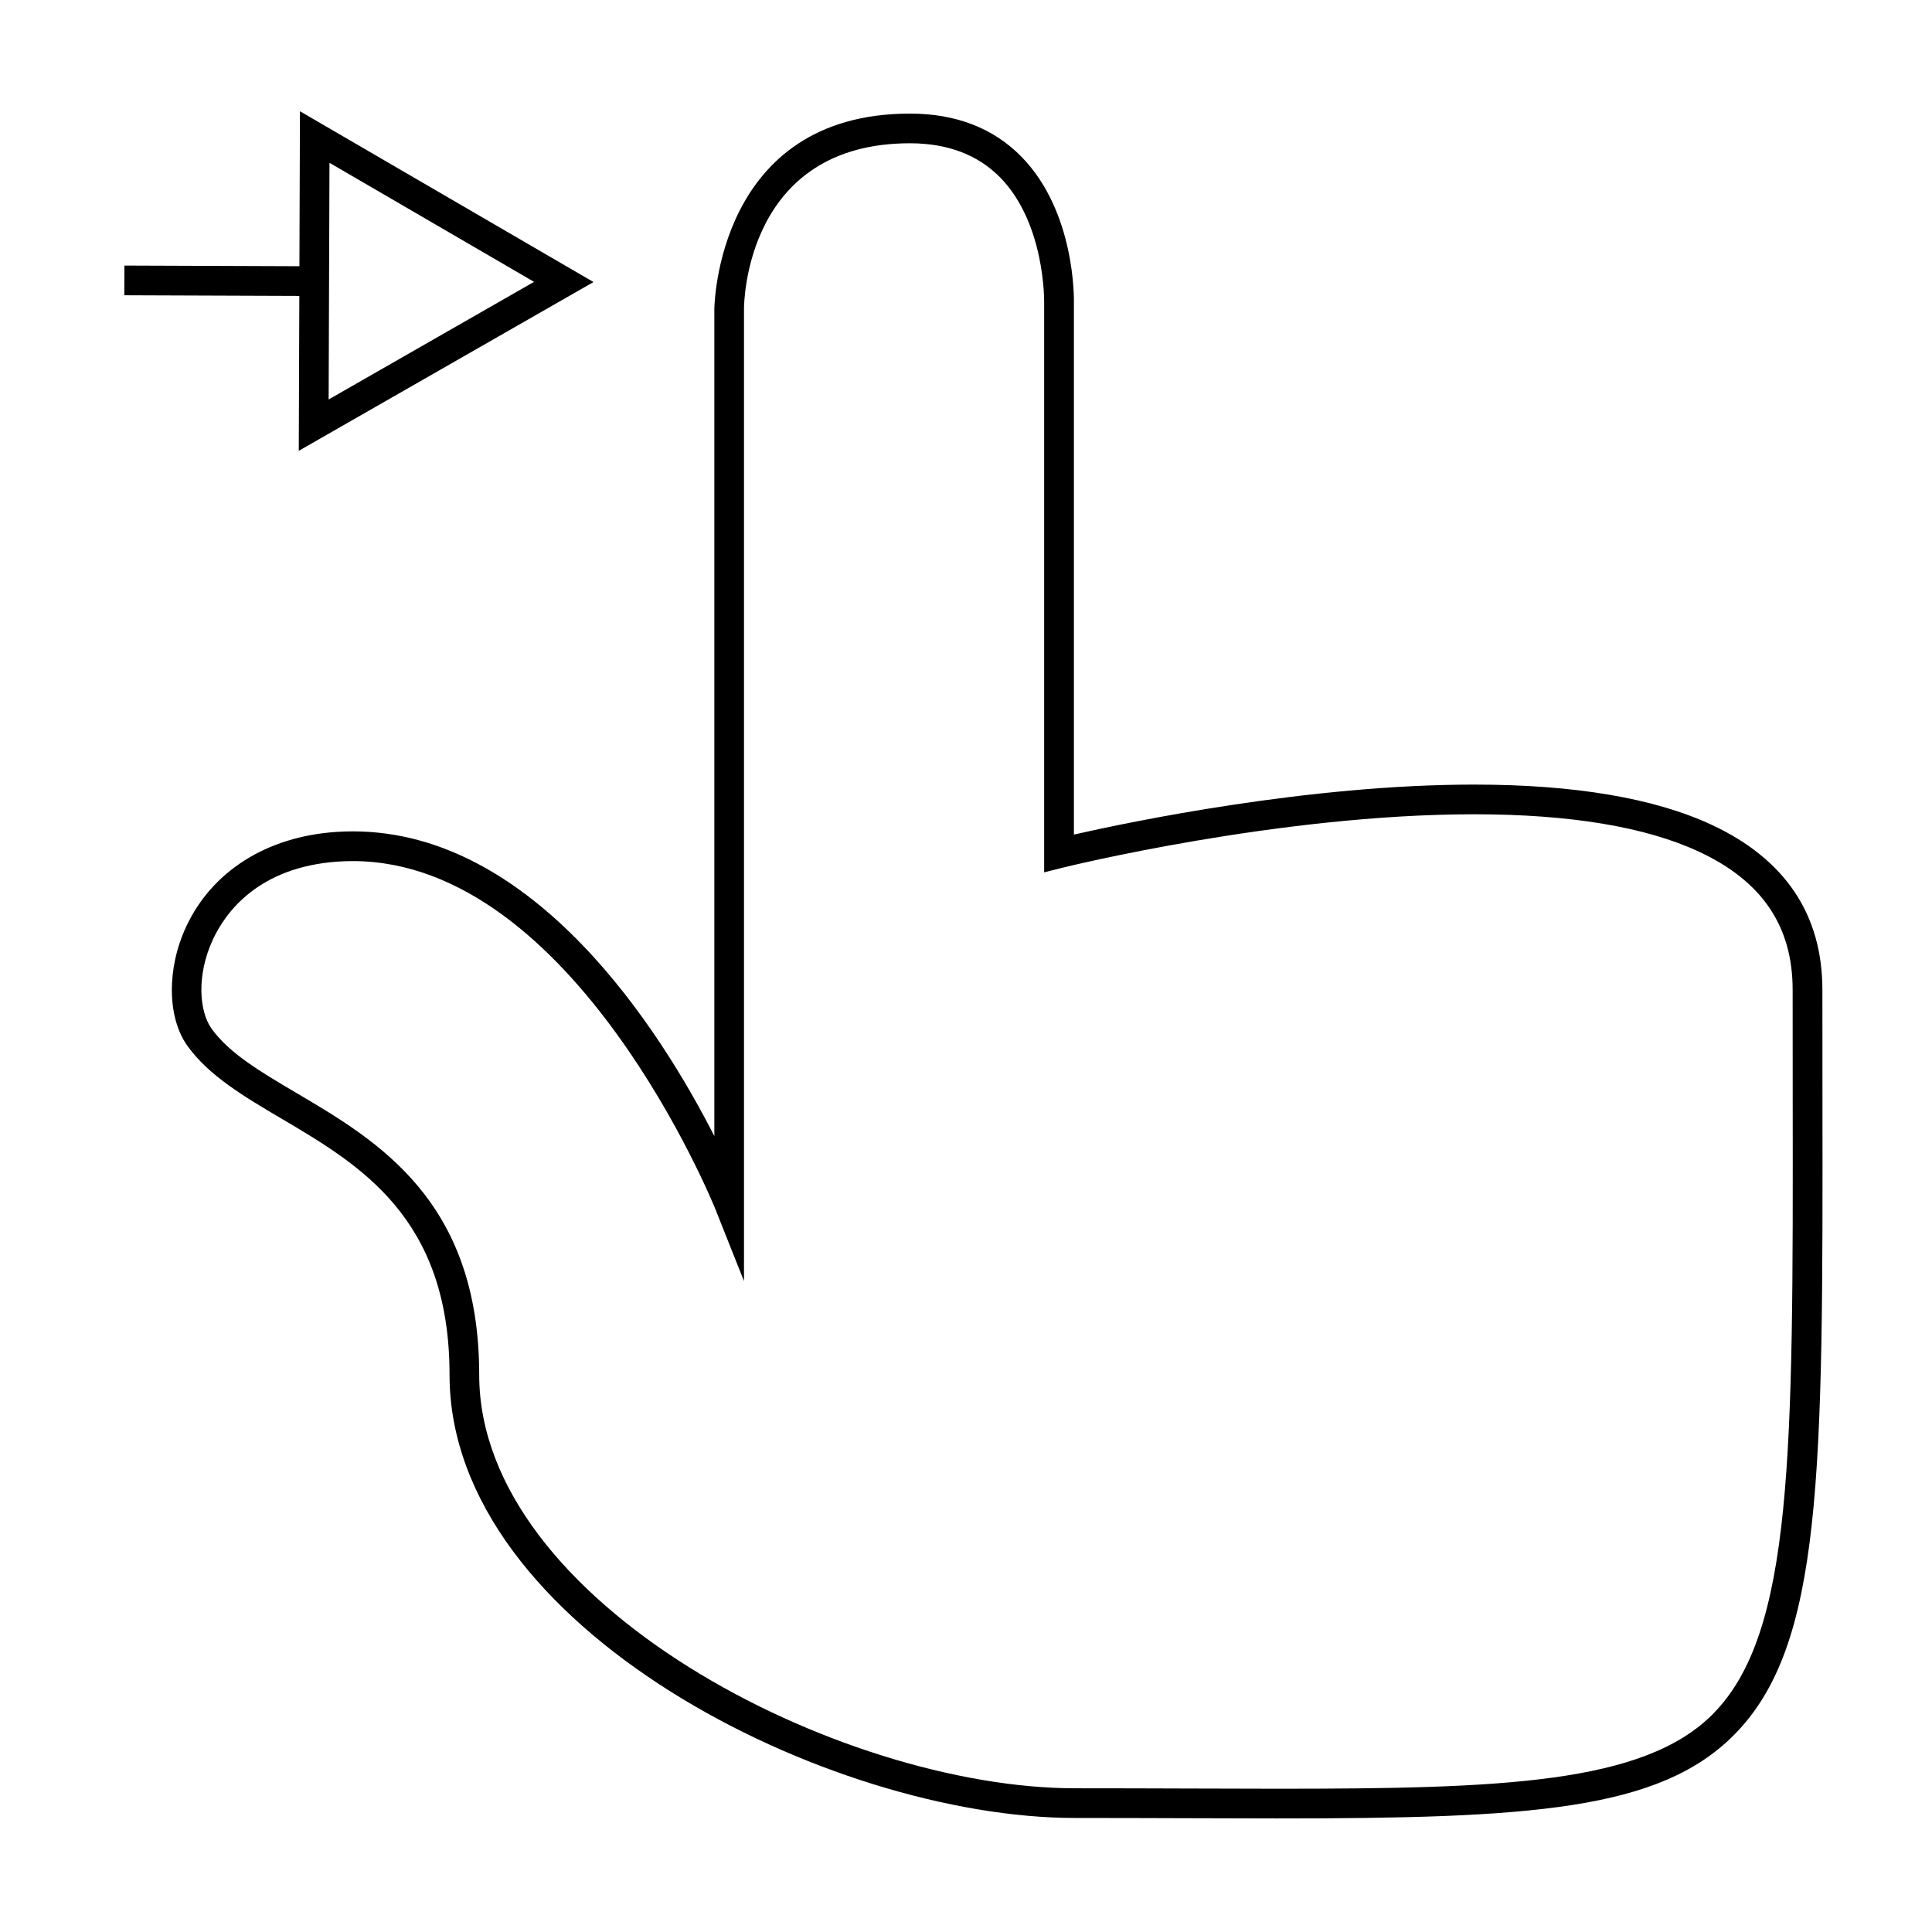 <?xml version="1.0" encoding="UTF-8"?>
<!-- Uploaded to: ICON Repo, www.svgrepo.com, Generator: ICON Repo Mixer Tools -->
<svg fill="#000000" width="800px" height="800px" version="1.1" viewBox="144 144 512 512" xmlns="http://www.w3.org/2000/svg">
 <g>
  <path d="m626.95 406.35c0.016-19.949-9.84-34.664-29.293-43.742-15.188-7.09-36.391-10.684-63.023-10.684-43.852 0-91.004 9.836-106.04 13.246v-140.8c0.027-0.98 0.438-24.137-13.844-38.777-7.438-7.625-17.391-11.488-29.598-11.488-51.254 0-51.844 51.324-51.844 51.844v219.13c-14.164-27.777-47.52-80.758-95.812-80.758-1.496 0-3.012 0.051-4.527 0.156-18.301 1.27-32.727 10.387-39.59 25.008-5.231 11.152-5.102 24.191 0.324 31.723 5.68 7.898 15.004 13.402 24.879 19.23 20.883 12.324 44.551 26.281 44.551 67.902 0 67.012 100.57 117.44 165.78 117.44 10.406 0 20.262 0.031 29.59 0.062 8.387 0.031 16.336 0.059 23.895 0.059 67.328 0 101.21-2.172 121.04-22.031 23.711-23.73 23.656-69.164 23.531-168.7-0.012-9.148-0.023-18.75-0.016-28.82zm-29.086 191.96c-18.375 18.395-55.883 19.723-115.48 19.723-7.547 0-15.492-0.027-23.867-0.059-9.332-0.031-19.191-0.062-29.613-0.062-62.355 0-157.91-49.09-157.91-109.57 0-46.121-26.848-61.965-48.422-74.684-9.539-5.625-17.785-10.492-22.5-17.047-3.227-4.488-4.125-14.102 0.418-23.777 3.297-7.031 11.973-19.039 33.004-20.5 1.34-0.094 2.672-0.137 3.988-0.137 58.719 0 95.723 91.293 96.09 92.219l7.594 19.086v-257.56c0-1.793 0.504-43.973 43.973-43.973 9.98 0 18.039 3.055 23.938 9.078 11.961 12.234 11.641 32.91 11.637 33.215v150.91l4.891-1.223c0.566-0.141 57.191-14.16 109.02-14.16 25.473 0 45.559 3.348 59.695 9.949 16.664 7.773 24.762 19.75 24.75 36.602-0.004 10.078 0.004 19.684 0.016 28.844 0.113 94.34 0.172 141.7-21.23 163.12z"/>
  <path d="m223.18 263.47 78.102-44.723-77.793-45.262-0.141 41.066-46.375-0.172-0.031 7.871 46.383 0.172zm8.137-76.324 54.211 31.547-54.434 31.172z"/>
 </g>
</svg>
